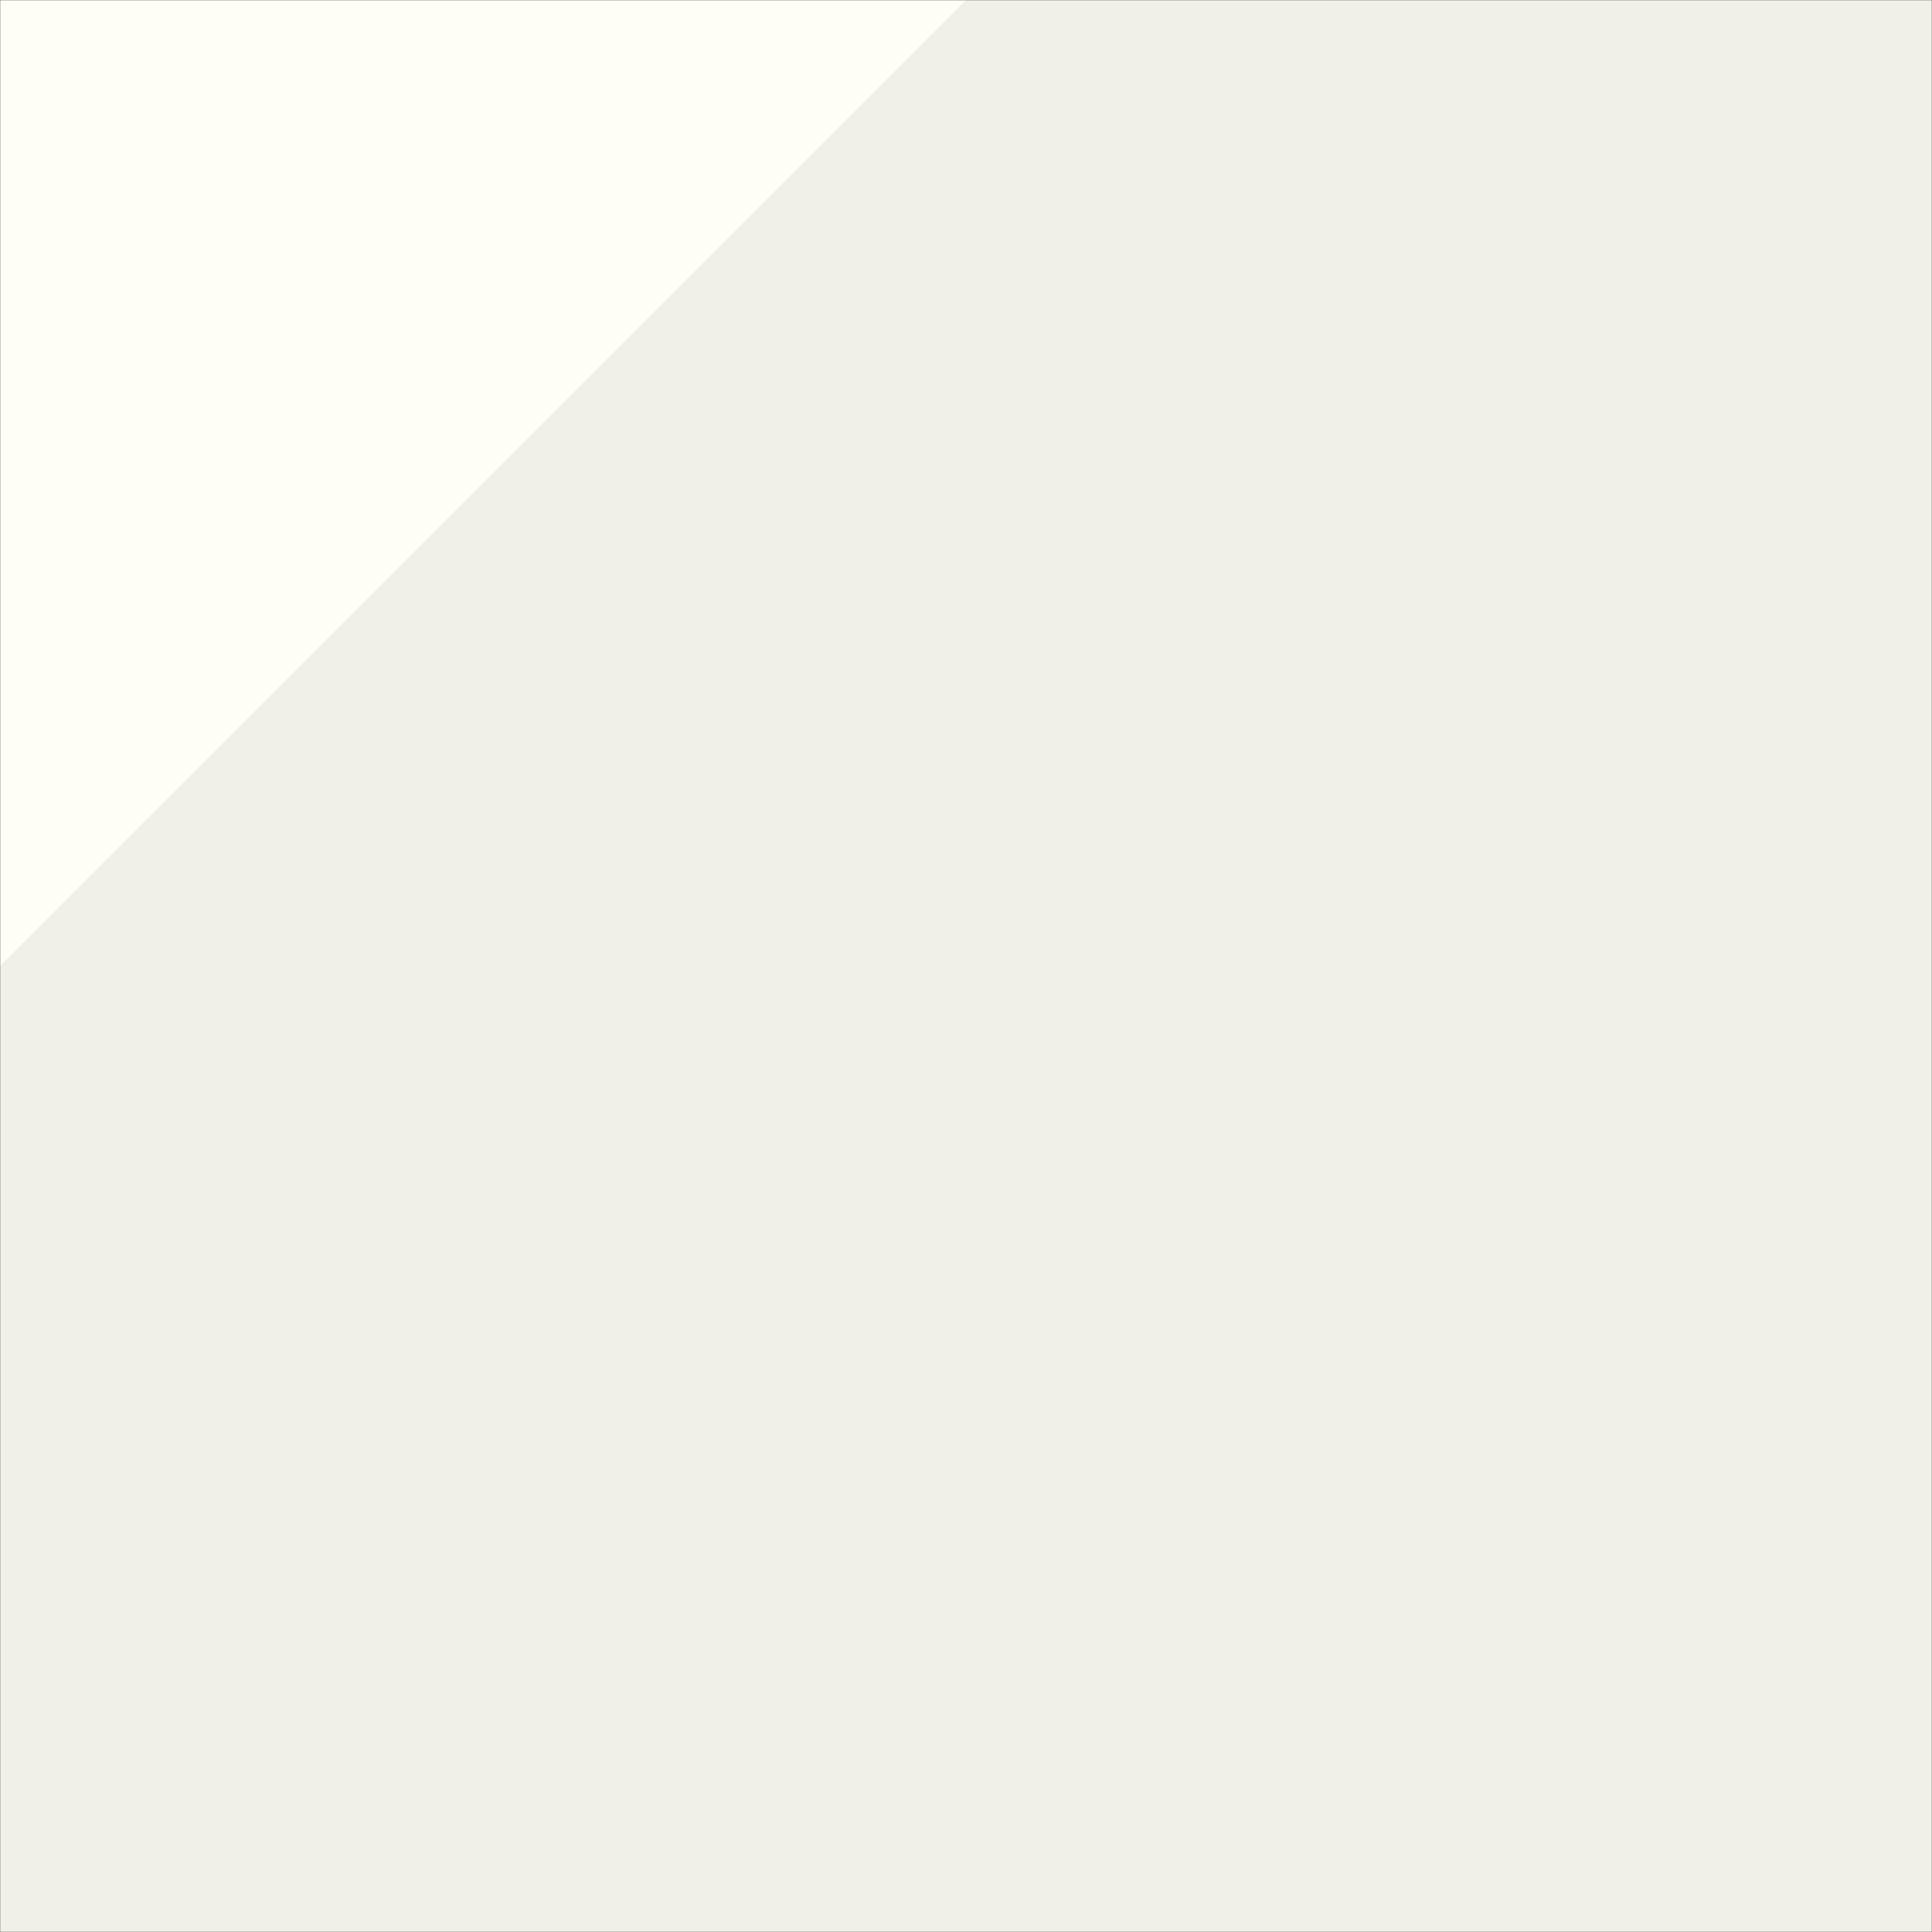 <?xml version="1.0" encoding="UTF-8"?> <svg xmlns="http://www.w3.org/2000/svg" width="1440" height="1440" viewBox="0 0 1440 1440" fill="none"><rect x="0" y="0" width="1440" height="1440" fill="#333333" stroke="none"/><mask id="mask0_392_119" style="mask-type:luminance" maskUnits="userSpaceOnUse" x="0" y="-1" width="1440" height="1441"><path d="M0 1440L1440 1440L1440 0L0 -0L0 1440Z" fill="white"></path></mask><g mask="url(#mask0_392_119)"><path d="M-75.62 1503.61L1536.42 1503.61L1536.42 -85.73L-75.62 -85.73L-75.62 1503.61Z" fill="#F0F0E6"></path><path d="M-0 720L887.27 -167.26L-252.21 -167.26L-0 720Z" fill="#FFFEF4"></path></g></svg> 